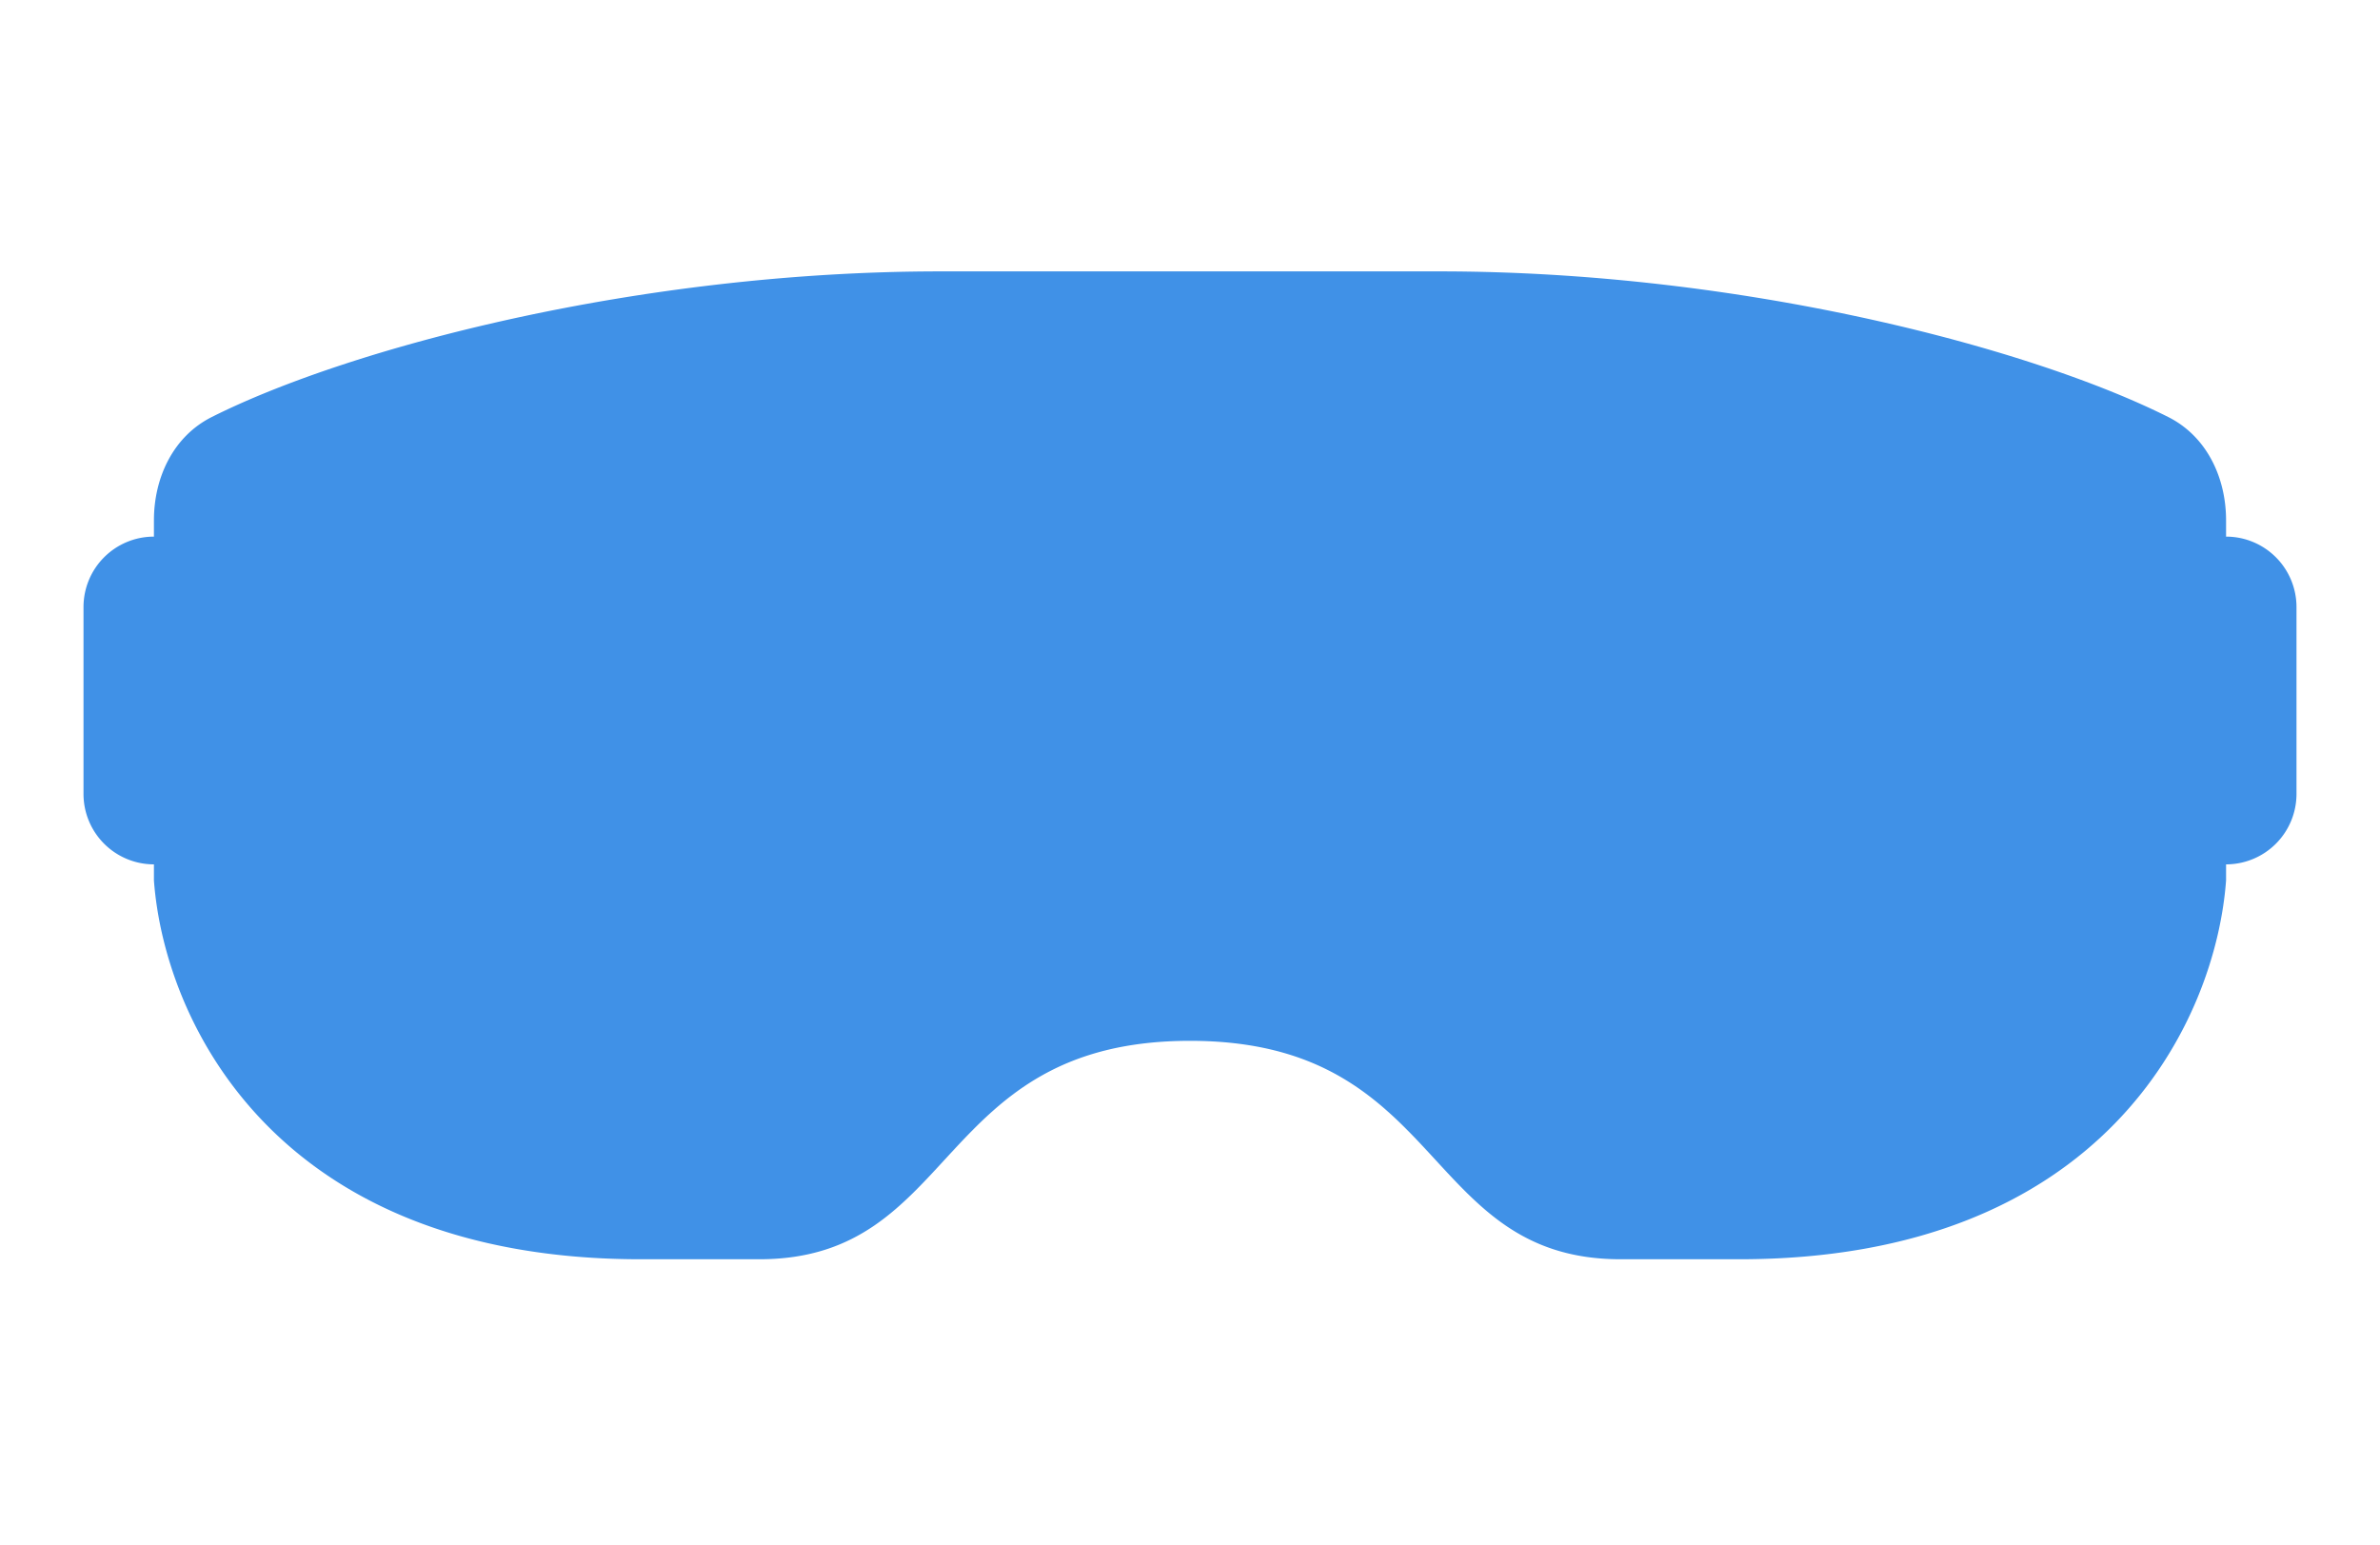 <svg xmlns="http://www.w3.org/2000/svg" width="114" height="74" fill="none"><path fill="#4091e7" d="M68.958 13c14.483 0 28.319 3.671 34.898 6.976 1.84.924 2.771 2.893 2.771 4.951v.778A3.374 3.374 0 0 1 110 29.079v8.952a3.374 3.374 0 0 1-3.373 3.374v.767c-.498 6.776-5.86 18.149-23.319 18.149h-5.68c-9.566 0-8.371-10.463-20.628-10.463S45.939 60.321 36.372 60.321h-5.68c-17.459 0-22.821-11.373-23.319-18.149v-.767A3.374 3.374 0 0 1 4 38.031v-8.952a3.374 3.374 0 0 1 3.373-3.374v-.778c0-2.058.931-4.027 2.771-4.951C16.723 16.671 30.559 13 45.042 13h23.916z"/></svg>
